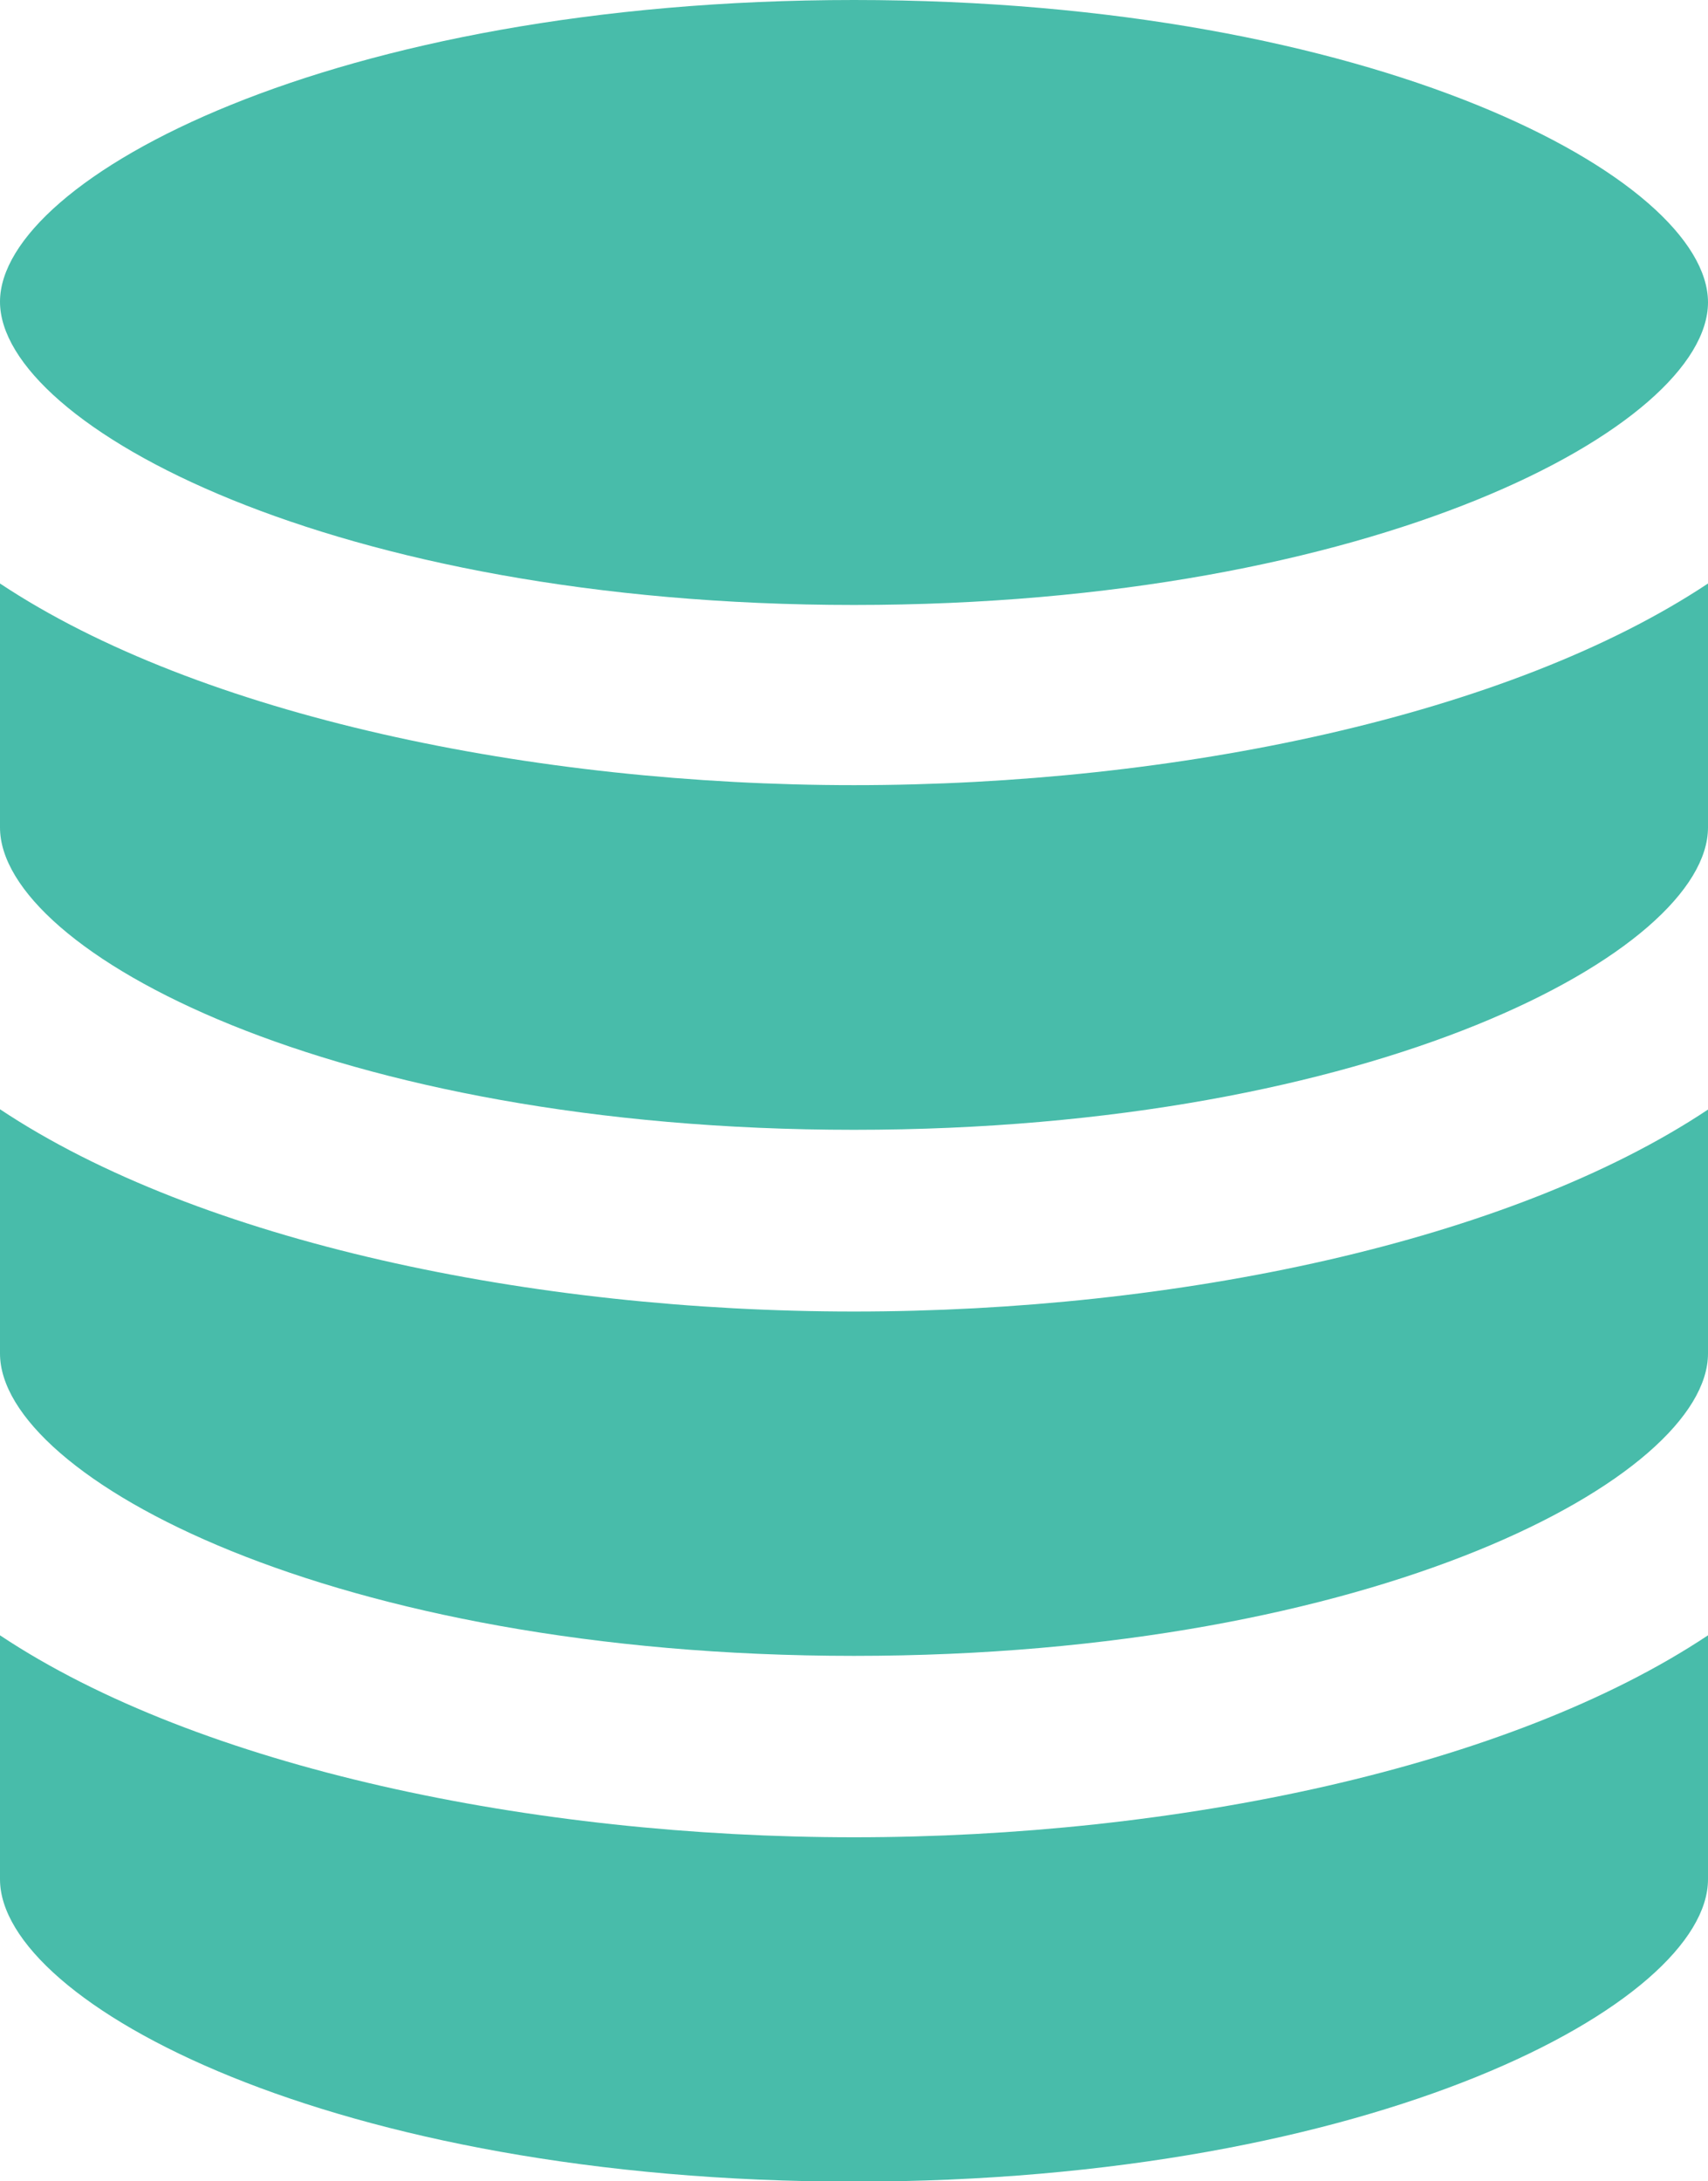 <svg xmlns="http://www.w3.org/2000/svg" width="56.5" height="72.15"><path fill="#48bcaa" d="M28.25 0C11.01 0 0 5.9 0 9.98s11.01 10.03 28.25 10.03S56.5 14.09 56.5 10 45.5 0 28.25 0ZM0 19.3v8.07c0 4.09 11 10 28.25 10s28.25-5.92 28.25-10V19.3c-6.58 4.37-17.61 6.67-28.25 6.67-10.61 0-21.67-2.3-28.25-6.67ZM0 36.7v8.07c0 4.09 11 10 28.25 10s28.25-5.92 28.25-10V36.7c-6.58 4.38-17.61 6.68-28.25 6.68S6.58 41.07 0 36.69Zm0 17.4v8.06c0 4.09 11 10 28.25 10s28.25-5.91 28.25-10v-8.07c-6.58 4.38-17.61 6.68-28.25 6.68-10.61 0-21.67-2.3-28.25-6.68Z"/></svg>